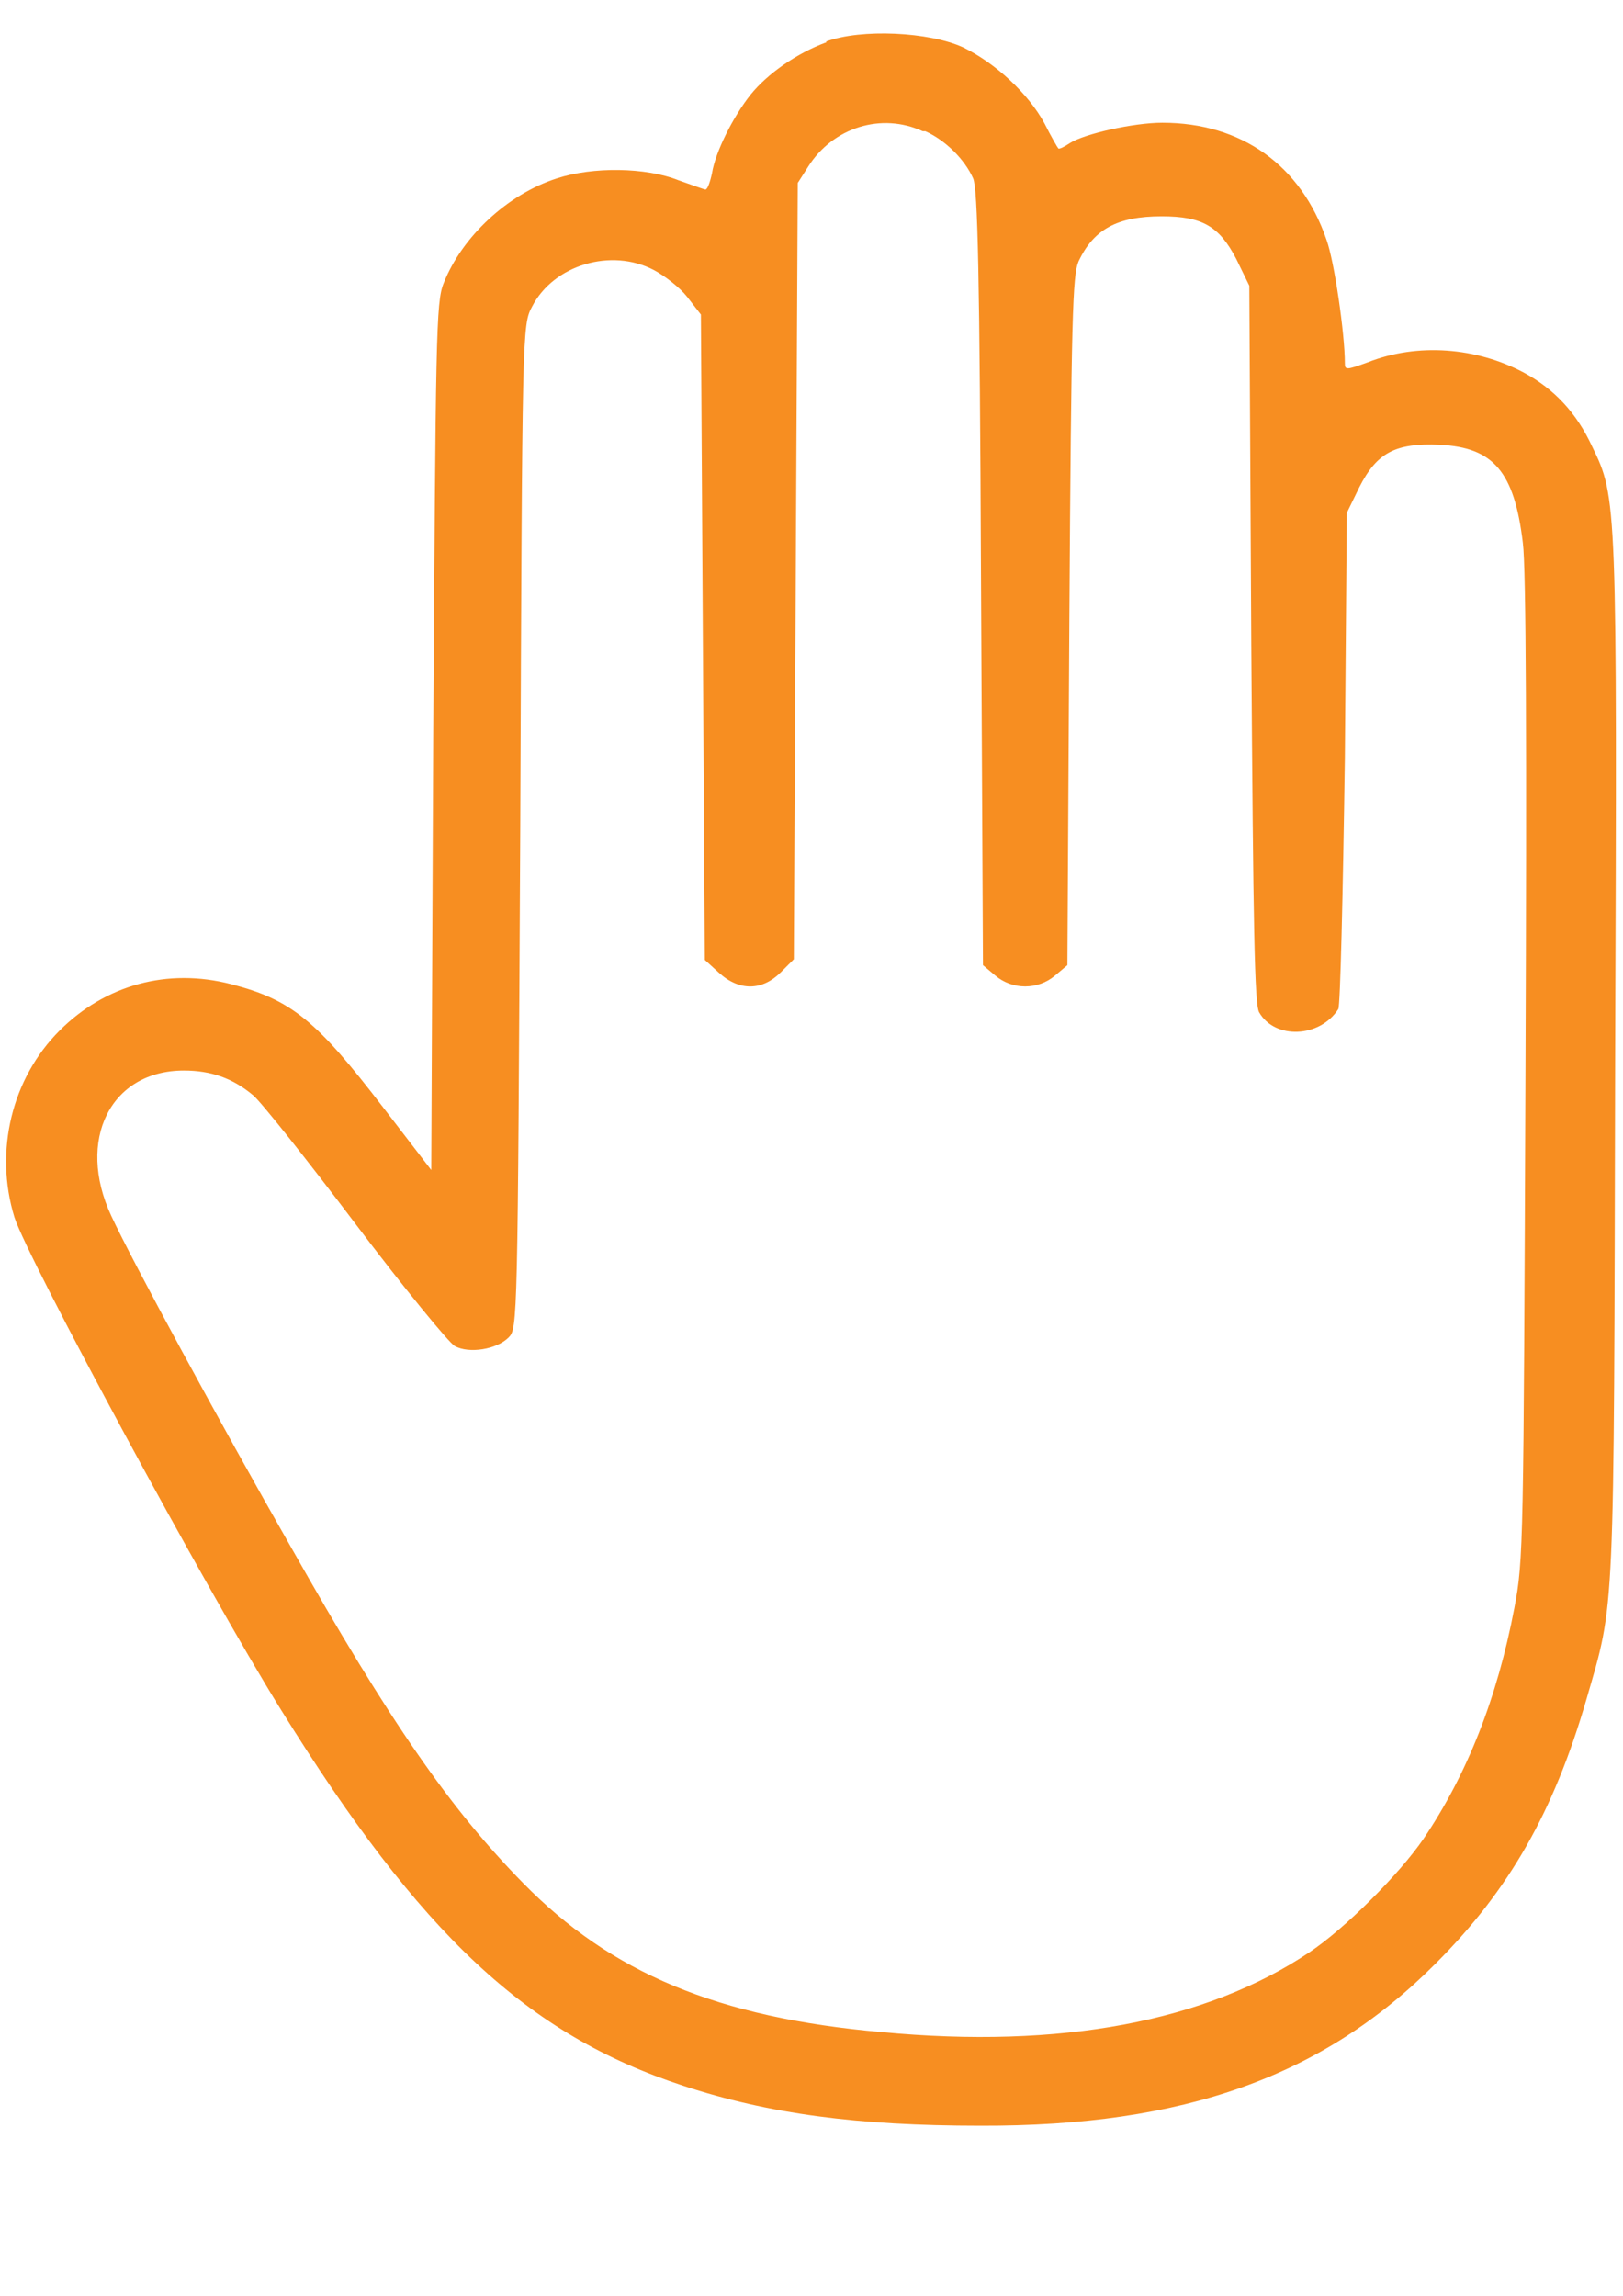<?xml version="1.0" encoding="UTF-8"?>
<!DOCTYPE svg PUBLIC "-//W3C//DTD SVG 1.1//EN" "http://www.w3.org/Graphics/SVG/1.1/DTD/svg11.dtd">
<!-- Creator: CorelDRAW 2017 -->
<svg xmlns="http://www.w3.org/2000/svg" xml:space="preserve" width="2480px" height="3508px" version="1.1" style="shape-rendering:geometricPrecision; text-rendering:geometricPrecision; image-rendering:optimizeQuality; fill-rule:evenodd; clip-rule:evenodd"
viewBox="0 0 2480 3507"
 xmlns:xlink="http://www.w3.org/1999/xlink"
 enable-background="new 0 0 1000 1000">
 <defs>
  <style type="text/css">
   <![CDATA[
    .fil0 {fill:#F78E21}
   ]]>
  </style>
 </defs>
 <g id="Слой_x0020_1">
  <g id="_2498501885520">
   <g>
    <path class="fil0" d="M1263 64c-46,17 -90,48 -116,80 -27,34 -54,88 -59,120 -3,14 -7,25 -10,25 -2,0 -21,-7 -41,-14 -50,-20 -131,-21 -186,-3 -75,24 -145,89 -173,160 -12,29 -12,82 -16,693l-3 662 -73 -95c-102,-133 -140,-165 -233,-189 -97,-25 -192,1 -262,71 -73,73 -100,184 -69,285 20,63 292,567 407,752 214,345 377,497 615,575 131,43 266,61 454,61 311,1 524,-75 696,-248 112,-112 180,-231 230,-403 44,-152 42,-113 44,-978 3,-855 3,-858 -35,-936 -24,-52 -58,-88 -104,-113 -73,-39 -163,-46 -239,-16 -33,12 -35,12 -35,1 0,-44 -16,-155 -28,-188 -39,-114 -130,-179 -251,-179 -44,0 -119,17 -141,31 -9,6 -17,10 -18,8 -1,-1 -11,-18 -21,-38 -25,-46 -75,-92 -124,-116 -52,-24 -156,-29 -210,-9zm151 136c31,14 60,43 73,72 7,16 10,144 12,611l3 591 19 16c26,22 65,22 91,0l19 -16 3 -526c3,-466 5,-528 14,-549 23,-49 59,-69 127,-69 62,0 88,15 114,65l20 41 3 547c3,438 5,551 12,563 24,42 93,39 121,-5 3,-6 7,-169 10,-384l3 -374 19 -39c27,-53 55,-68 123,-65 82,4 114,41 127,150 5,38 6,312 4,805 -3,725 -3,749 -17,822 -26,137 -72,254 -139,353 -37,54 -120,137 -174,173 -158,106 -380,148 -654,122 -250,-22 -413,-90 -548,-228 -110,-112 -203,-245 -355,-514 -108,-189 -242,-436 -274,-505 -54,-116 -1,-222 111,-222 42,0 75,12 106,38 12,10 82,98 156,196 74,98 143,182 152,187 22,12 64,5 82,-13 14,-14 14,-18 18,-781 3,-761 3,-766 18,-794 33,-64 121,-90 186,-56 17,9 40,27 51,41l21 27 3 493 3 493 22 20c31,28 66,27 94,-1l20 -20 3 -593 3 -593 16 -25c38,-60 112,-83 175,-54z"/>
   </g>
  </g>
 </g>
</svg>
